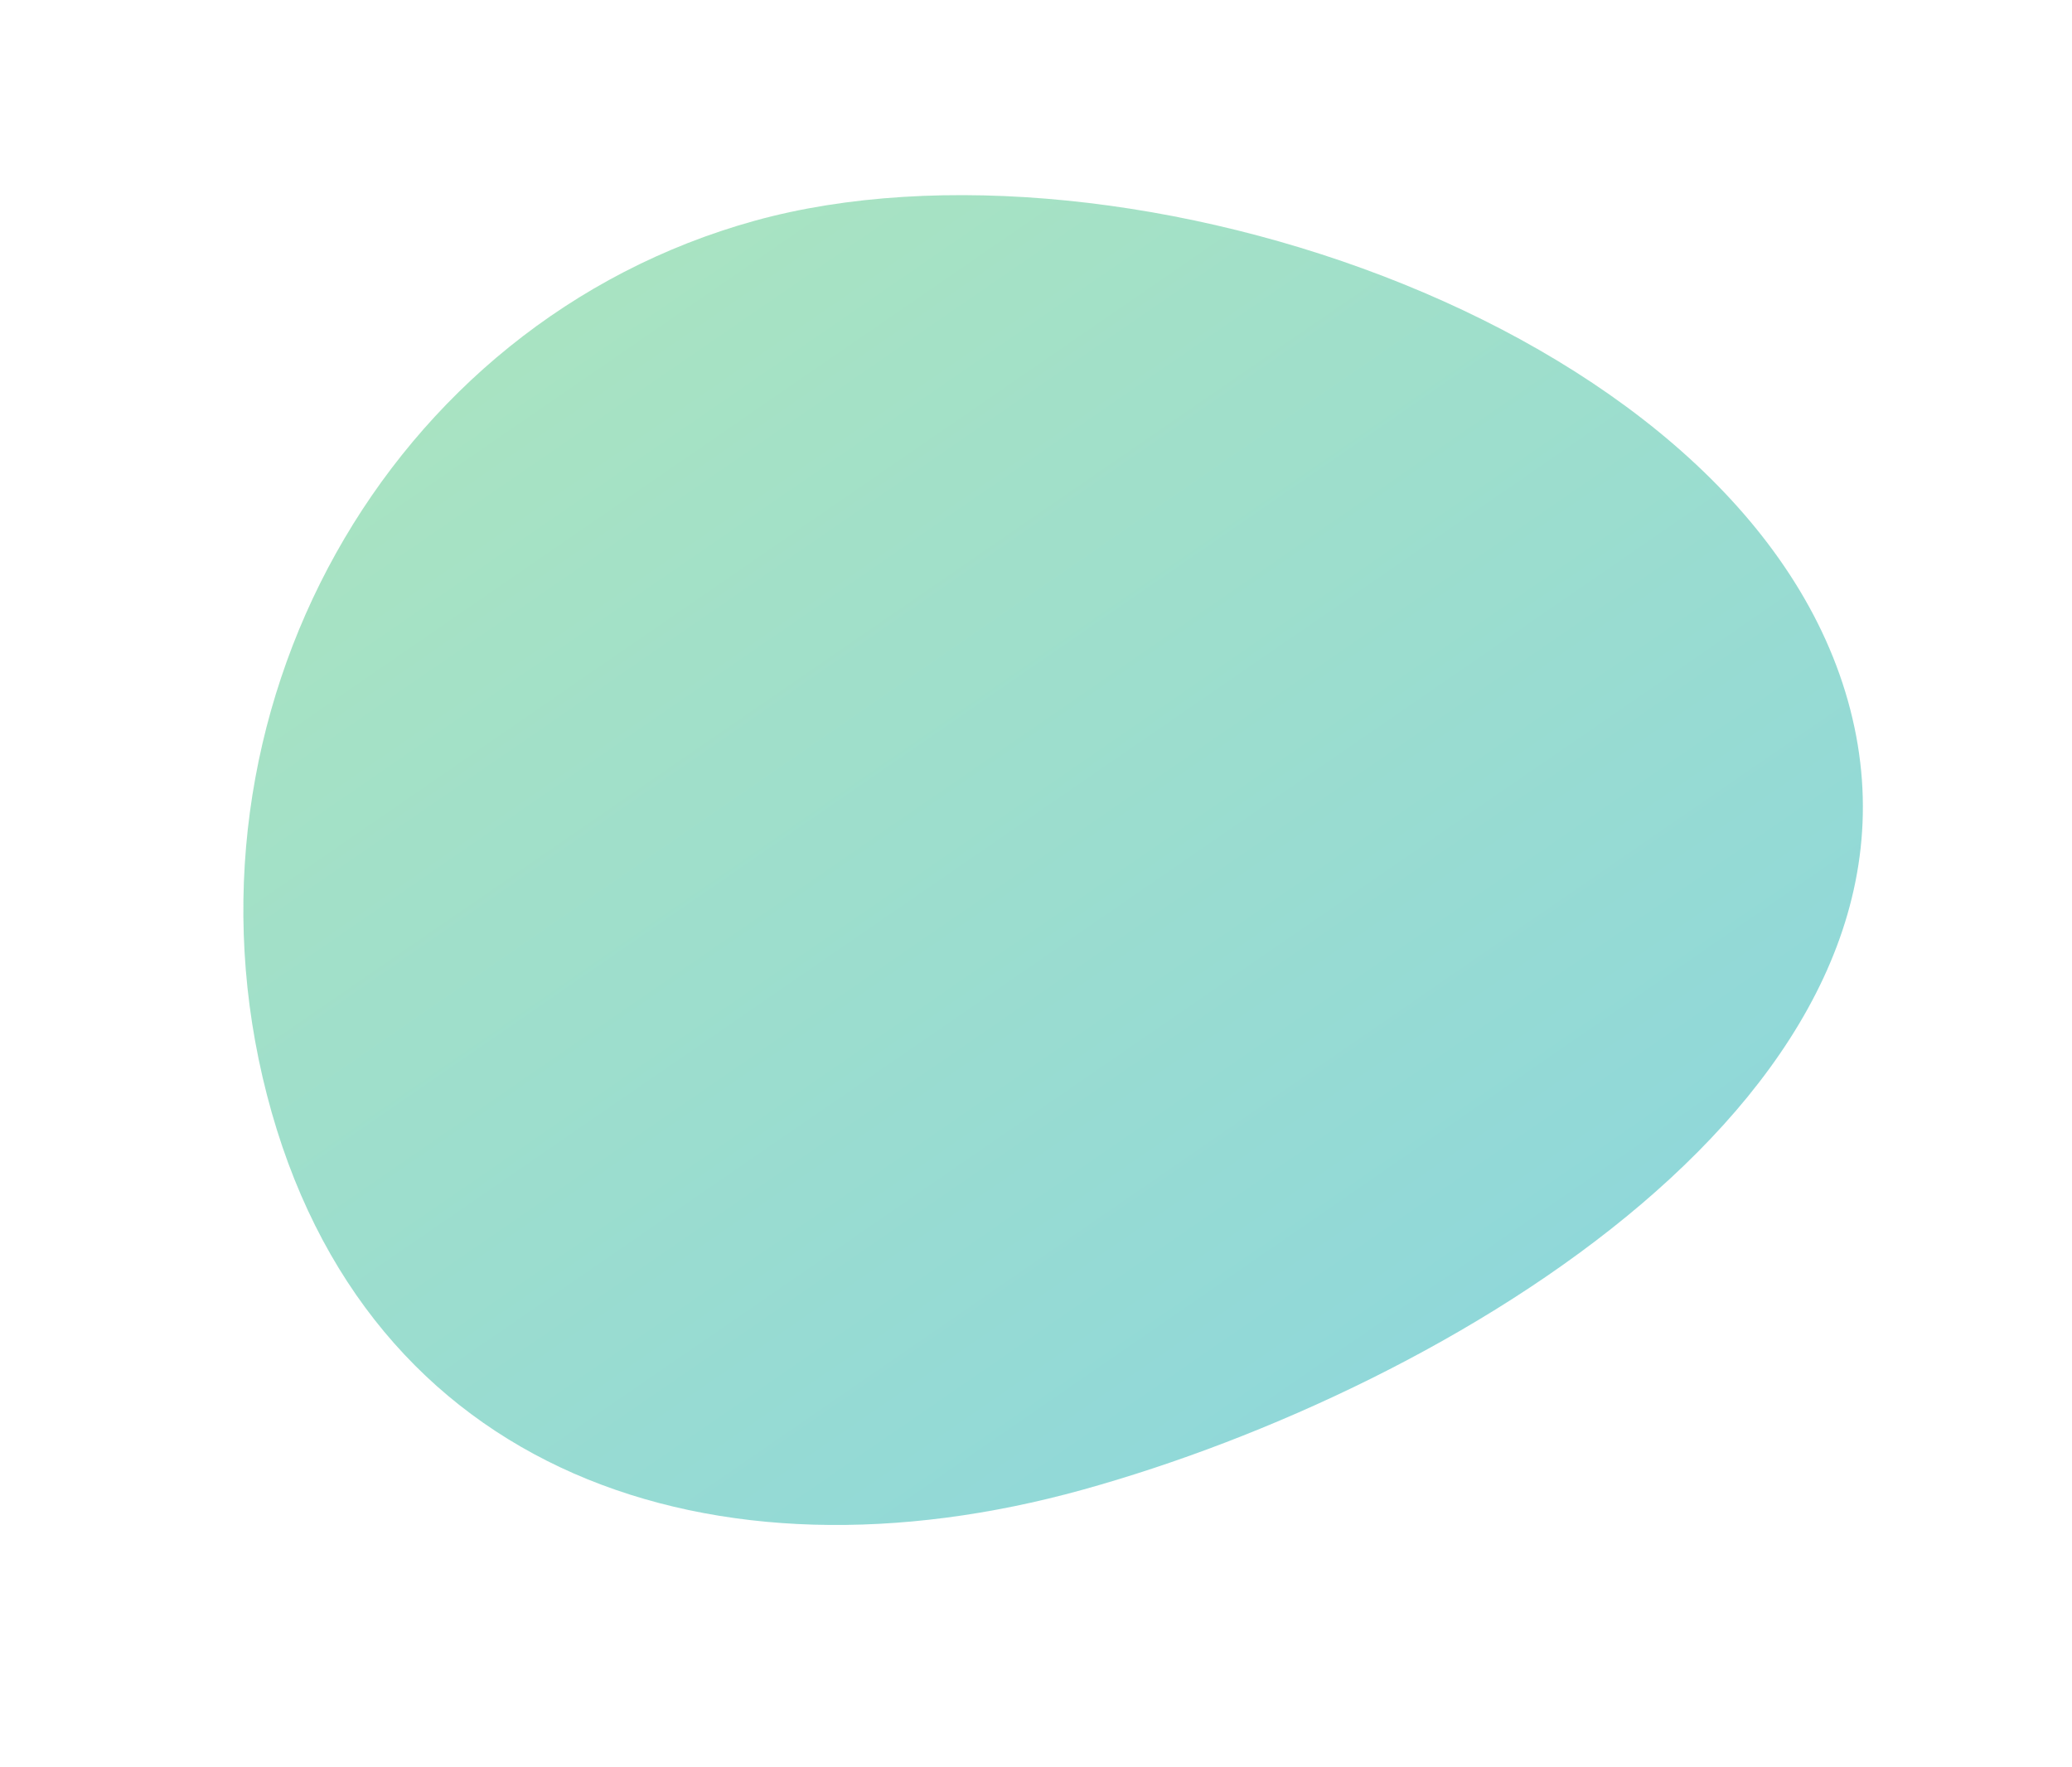 <svg xmlns="http://www.w3.org/2000/svg" width="224" height="191" viewBox="0 0 224 191"><defs><linearGradient id="b" x1=".908" y1="1.605" x2=".04" y2="-.399" gradientUnits="objectBoundingBox"><stop offset="0" stop-color="#01a3d4"/><stop offset="1" stop-color="#6bd36f"/></linearGradient><clipPath id="a"><path data-name="Rectangle 31632" transform="translate(46 1654.673)" fill="none" d="M0 0h224v191H0z"/></clipPath></defs><g data-name="Mask Group 5044" transform="translate(-46 -1654.673)" clip-path="url(#a)"><path data-name="Path 82922" d="M73.96 141.524c41.25-.368 101.626-17.5 101.994-60.028S116.436-.534 75.186-.166.2 34.974-.17 77.5s32.88 64.393 74.13 64.024Z" transform="rotate(-14.98 6485.514 639.94)" opacity=".5" fill="url(#b)"/></g></svg>
